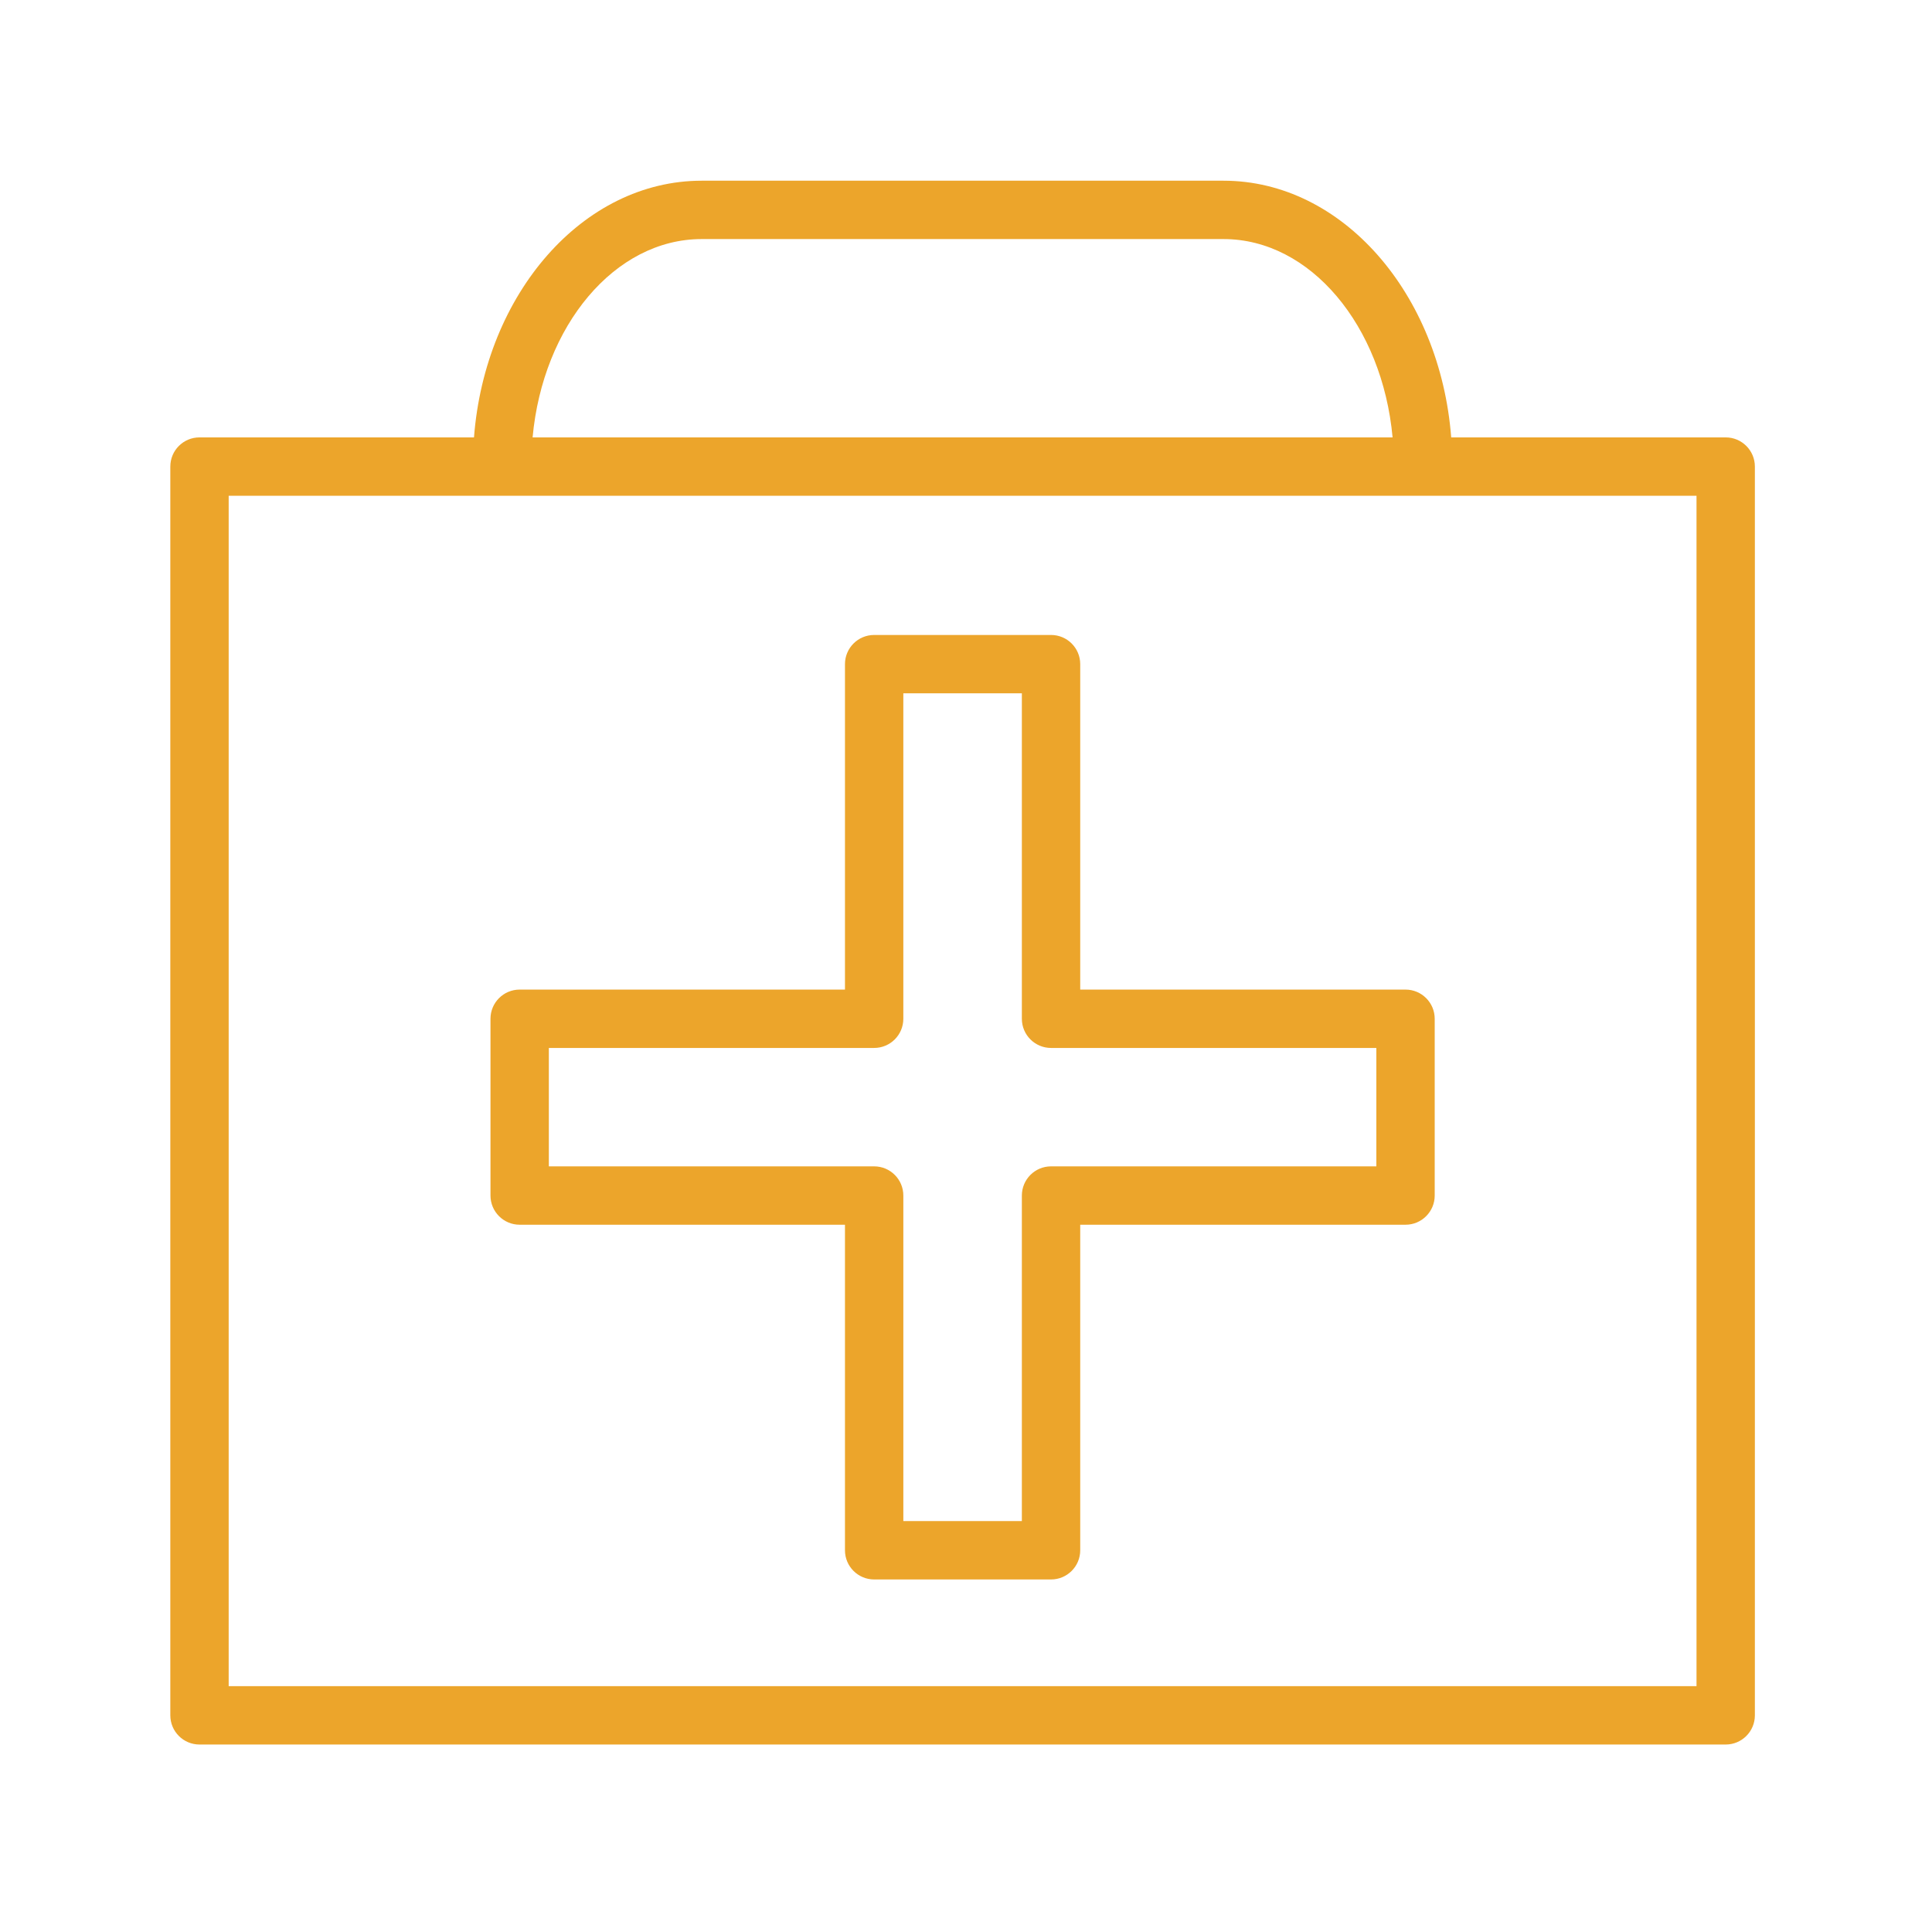 <?xml version="1.0" encoding="UTF-8"?> <svg xmlns="http://www.w3.org/2000/svg" xmlns:xlink="http://www.w3.org/1999/xlink" xmlns:svgjs="http://svgjs.com/svgjs" id="SvgjsSvg1201" width="288" height="288"> <defs id="SvgjsDefs1202"></defs> <g id="SvgjsG1203"> <svg xmlns="http://www.w3.org/2000/svg" xmlns:svgjs="http://svgjs.com/svgjs" xmlns:xlink="http://www.w3.org/1999/xlink" width="288" height="288"> <svg xmlns="http://www.w3.org/2000/svg" width="288" height="288" viewBox="0 0 99.313 99.313"> <path fill="#eca52b" d="M26.713,62.956h16.722v16.735c0,0.828,0.671,1.5,1.5,1.5h9.093c0.828,0,1.5-0.672,1.5-1.5V62.956H72.25 c0.828,0,1.5-0.672,1.5-1.5v-9.087c0-0.828-0.672-1.5-1.5-1.5H55.528V34.14c0-0.829-0.672-1.5-1.5-1.5h-9.093 c-0.829,0-1.5,0.671-1.5,1.5v16.729H26.713c-0.829,0-1.5,0.672-1.5,1.5v9.087C25.213,62.284,25.884,62.956,26.713,62.956z M28.213,53.869h16.722c0.829,0,1.5-0.672,1.5-1.5V35.64h6.093v16.729c0,0.828,0.672,1.5,1.5,1.5H70.75v6.087H54.028 c-0.828,0-1.5,0.672-1.5,1.5v16.735h-6.093V61.456c0-0.828-0.671-1.5-1.5-1.5H28.213V53.869z" class="color000 svgShape colorffbf66"></path> <path fill="#eca52b" d="M88.708,22.484h-14.11c-0.571-7.393-5.601-13.195-11.704-13.195H36.068c-6.103,0-11.133,5.802-11.703,13.195H10.255 c-0.829,0-1.5,0.671-1.5,1.5v64.192c0,0.828,0.671,1.5,1.5,1.5h78.453c0.828,0,1.5-0.672,1.5-1.5V23.984 C90.208,23.156,89.536,22.484,88.708,22.484z M36.068,12.289h26.826c4.472,0,8.165,4.461,8.691,10.195H27.378 C27.903,16.749,31.597,12.289,36.068,12.289z M87.208,86.676H11.755V25.484h75.453V86.676z" class="color000 svgShape colorffbf66"></path> </svg> </svg> </g> </svg> 